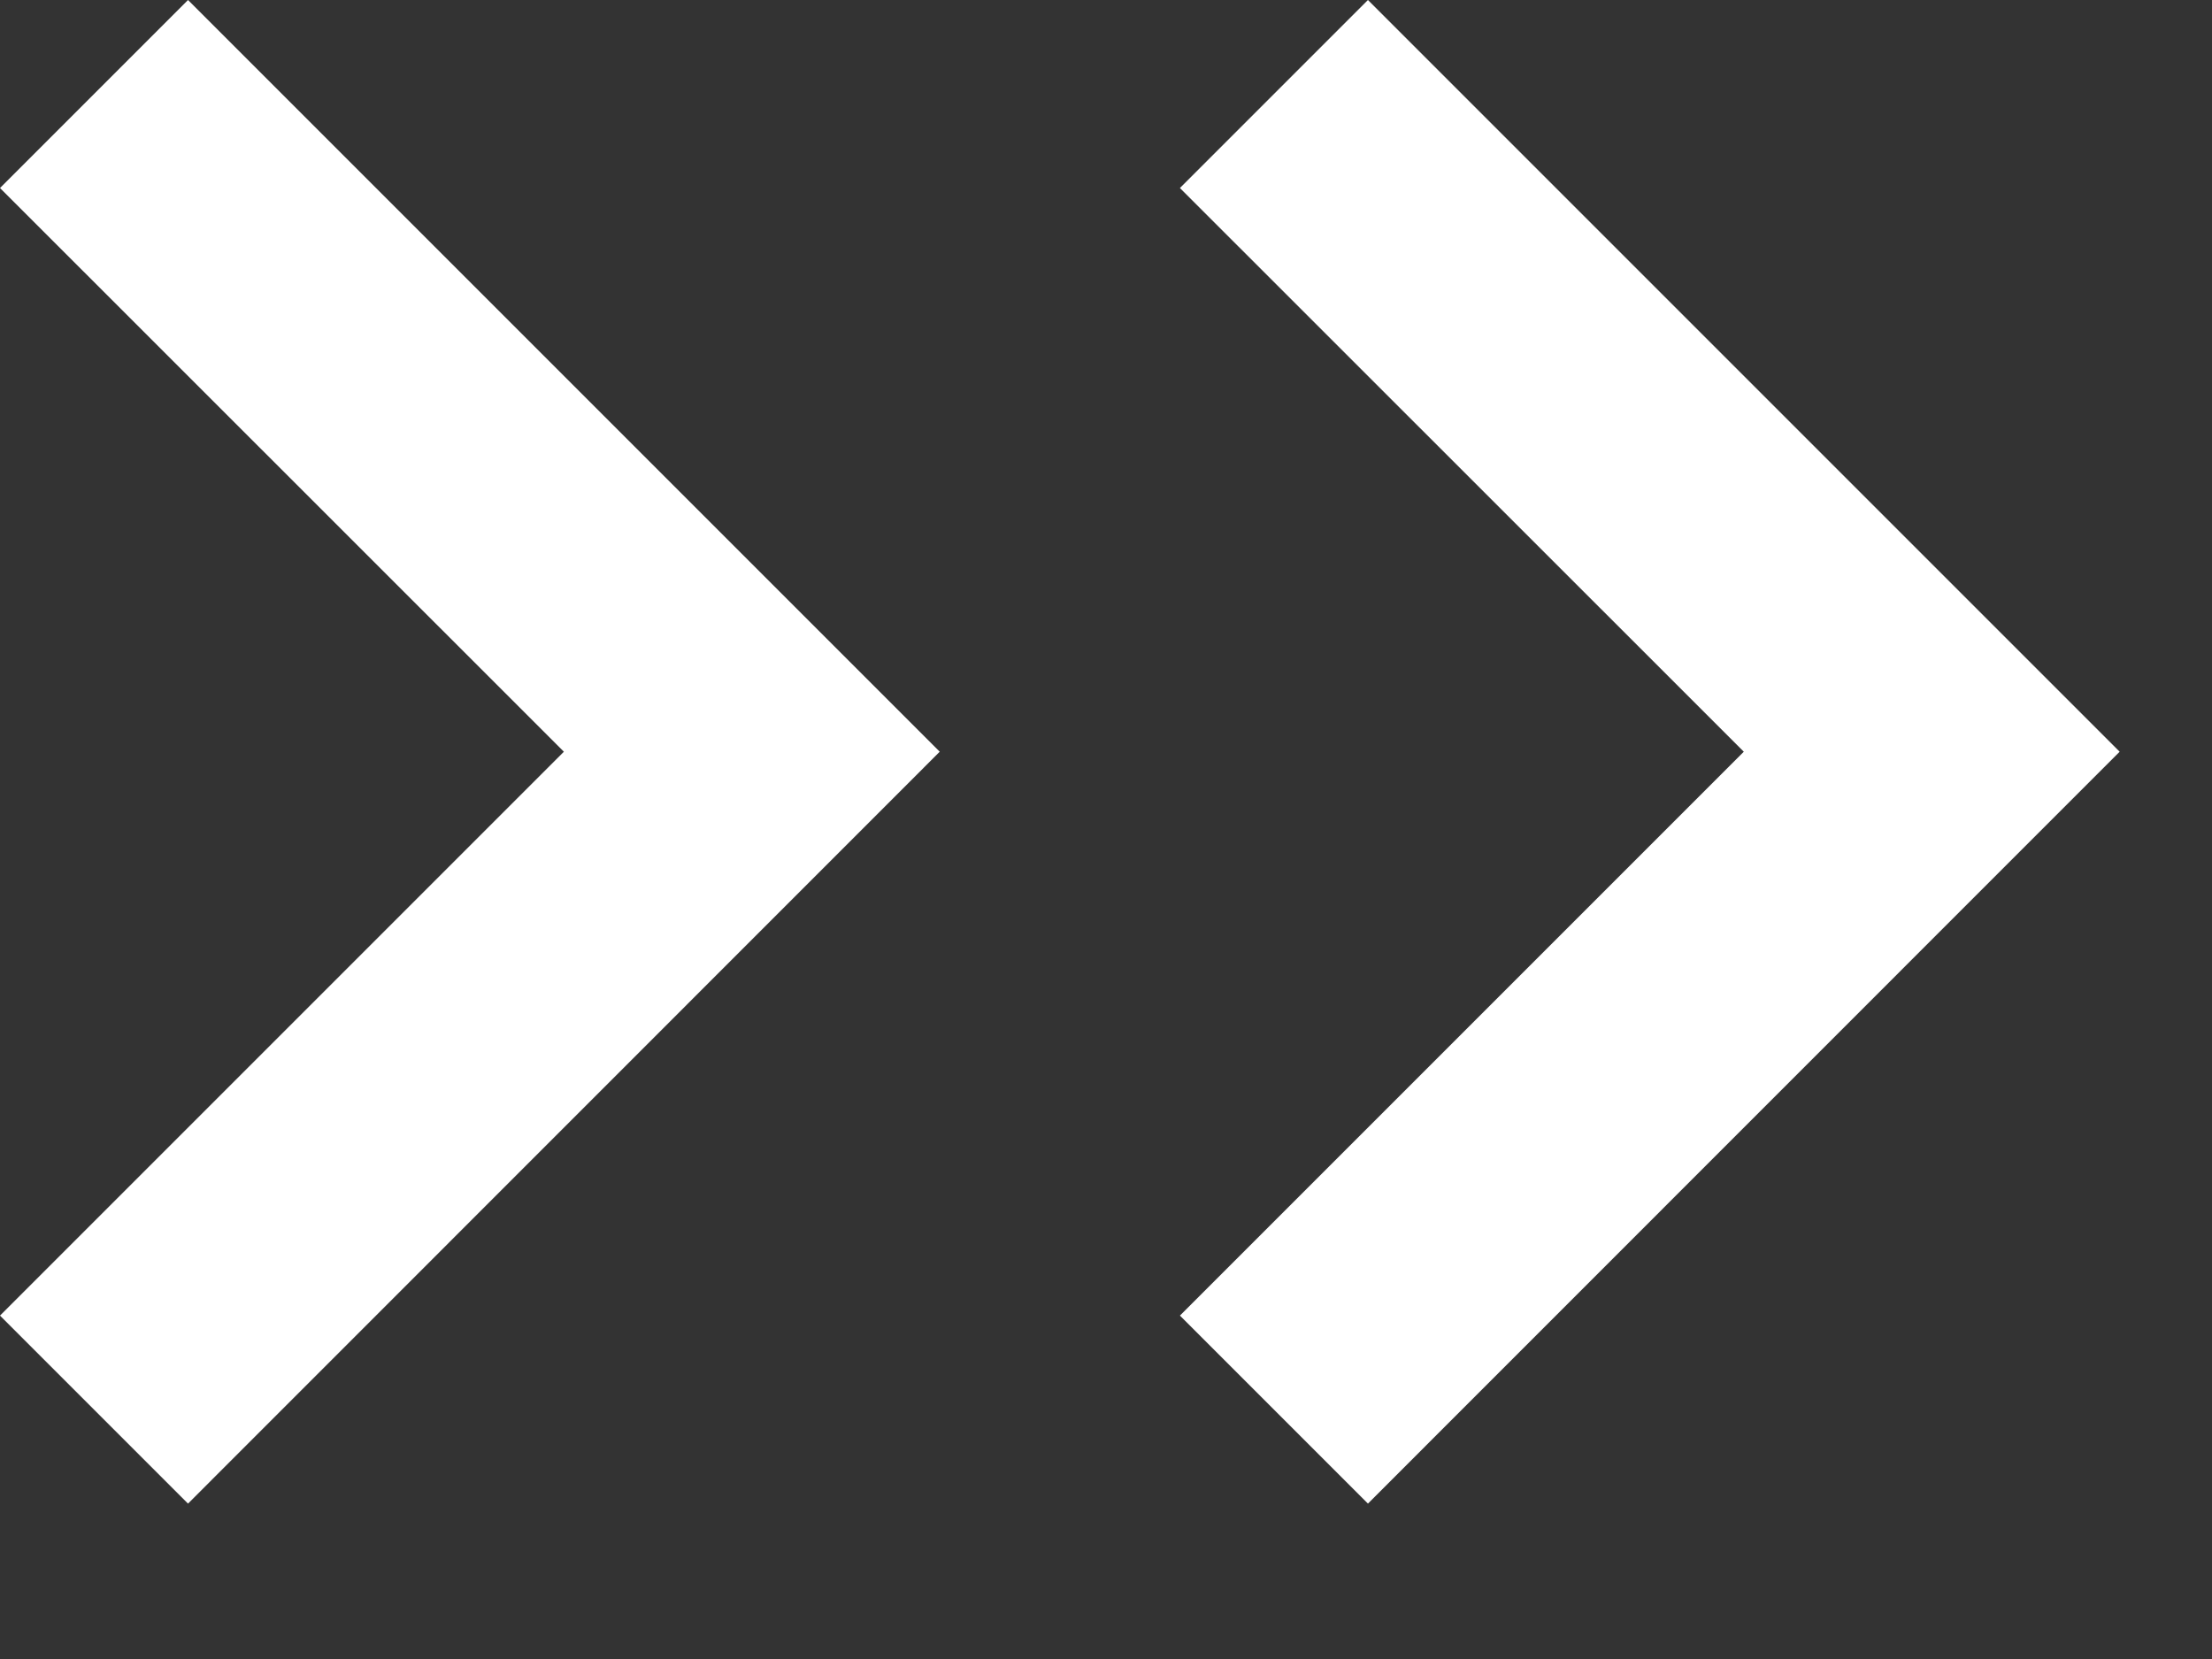 <?xml version="1.0" encoding="utf-8"?>
<svg xmlns="http://www.w3.org/2000/svg" fill="none" height="100%" overflow="visible" preserveAspectRatio="none" style="display: block;" viewBox="0 0 12 9" width="100%">
<rect x="0" y="0" width="12" height="9" fill="#333333" stroke="none"/>
<g id="Arrow-DL">
<path d="M1.02 8.157L3.11979e-07 7.137L3.059 4.078L4.45685e-08 1.02L1.02 1.28593e-07L5.098 4.078L1.02 8.157Z" fill="white" id="select"/>
<path d="M7.421 8.157L6.401 7.137L9.46 4.078L6.401 1.02L7.421 1.28593e-07L11.499 4.078L7.421 8.157Z" fill="white" id="select_2"/>
</g>
</svg>